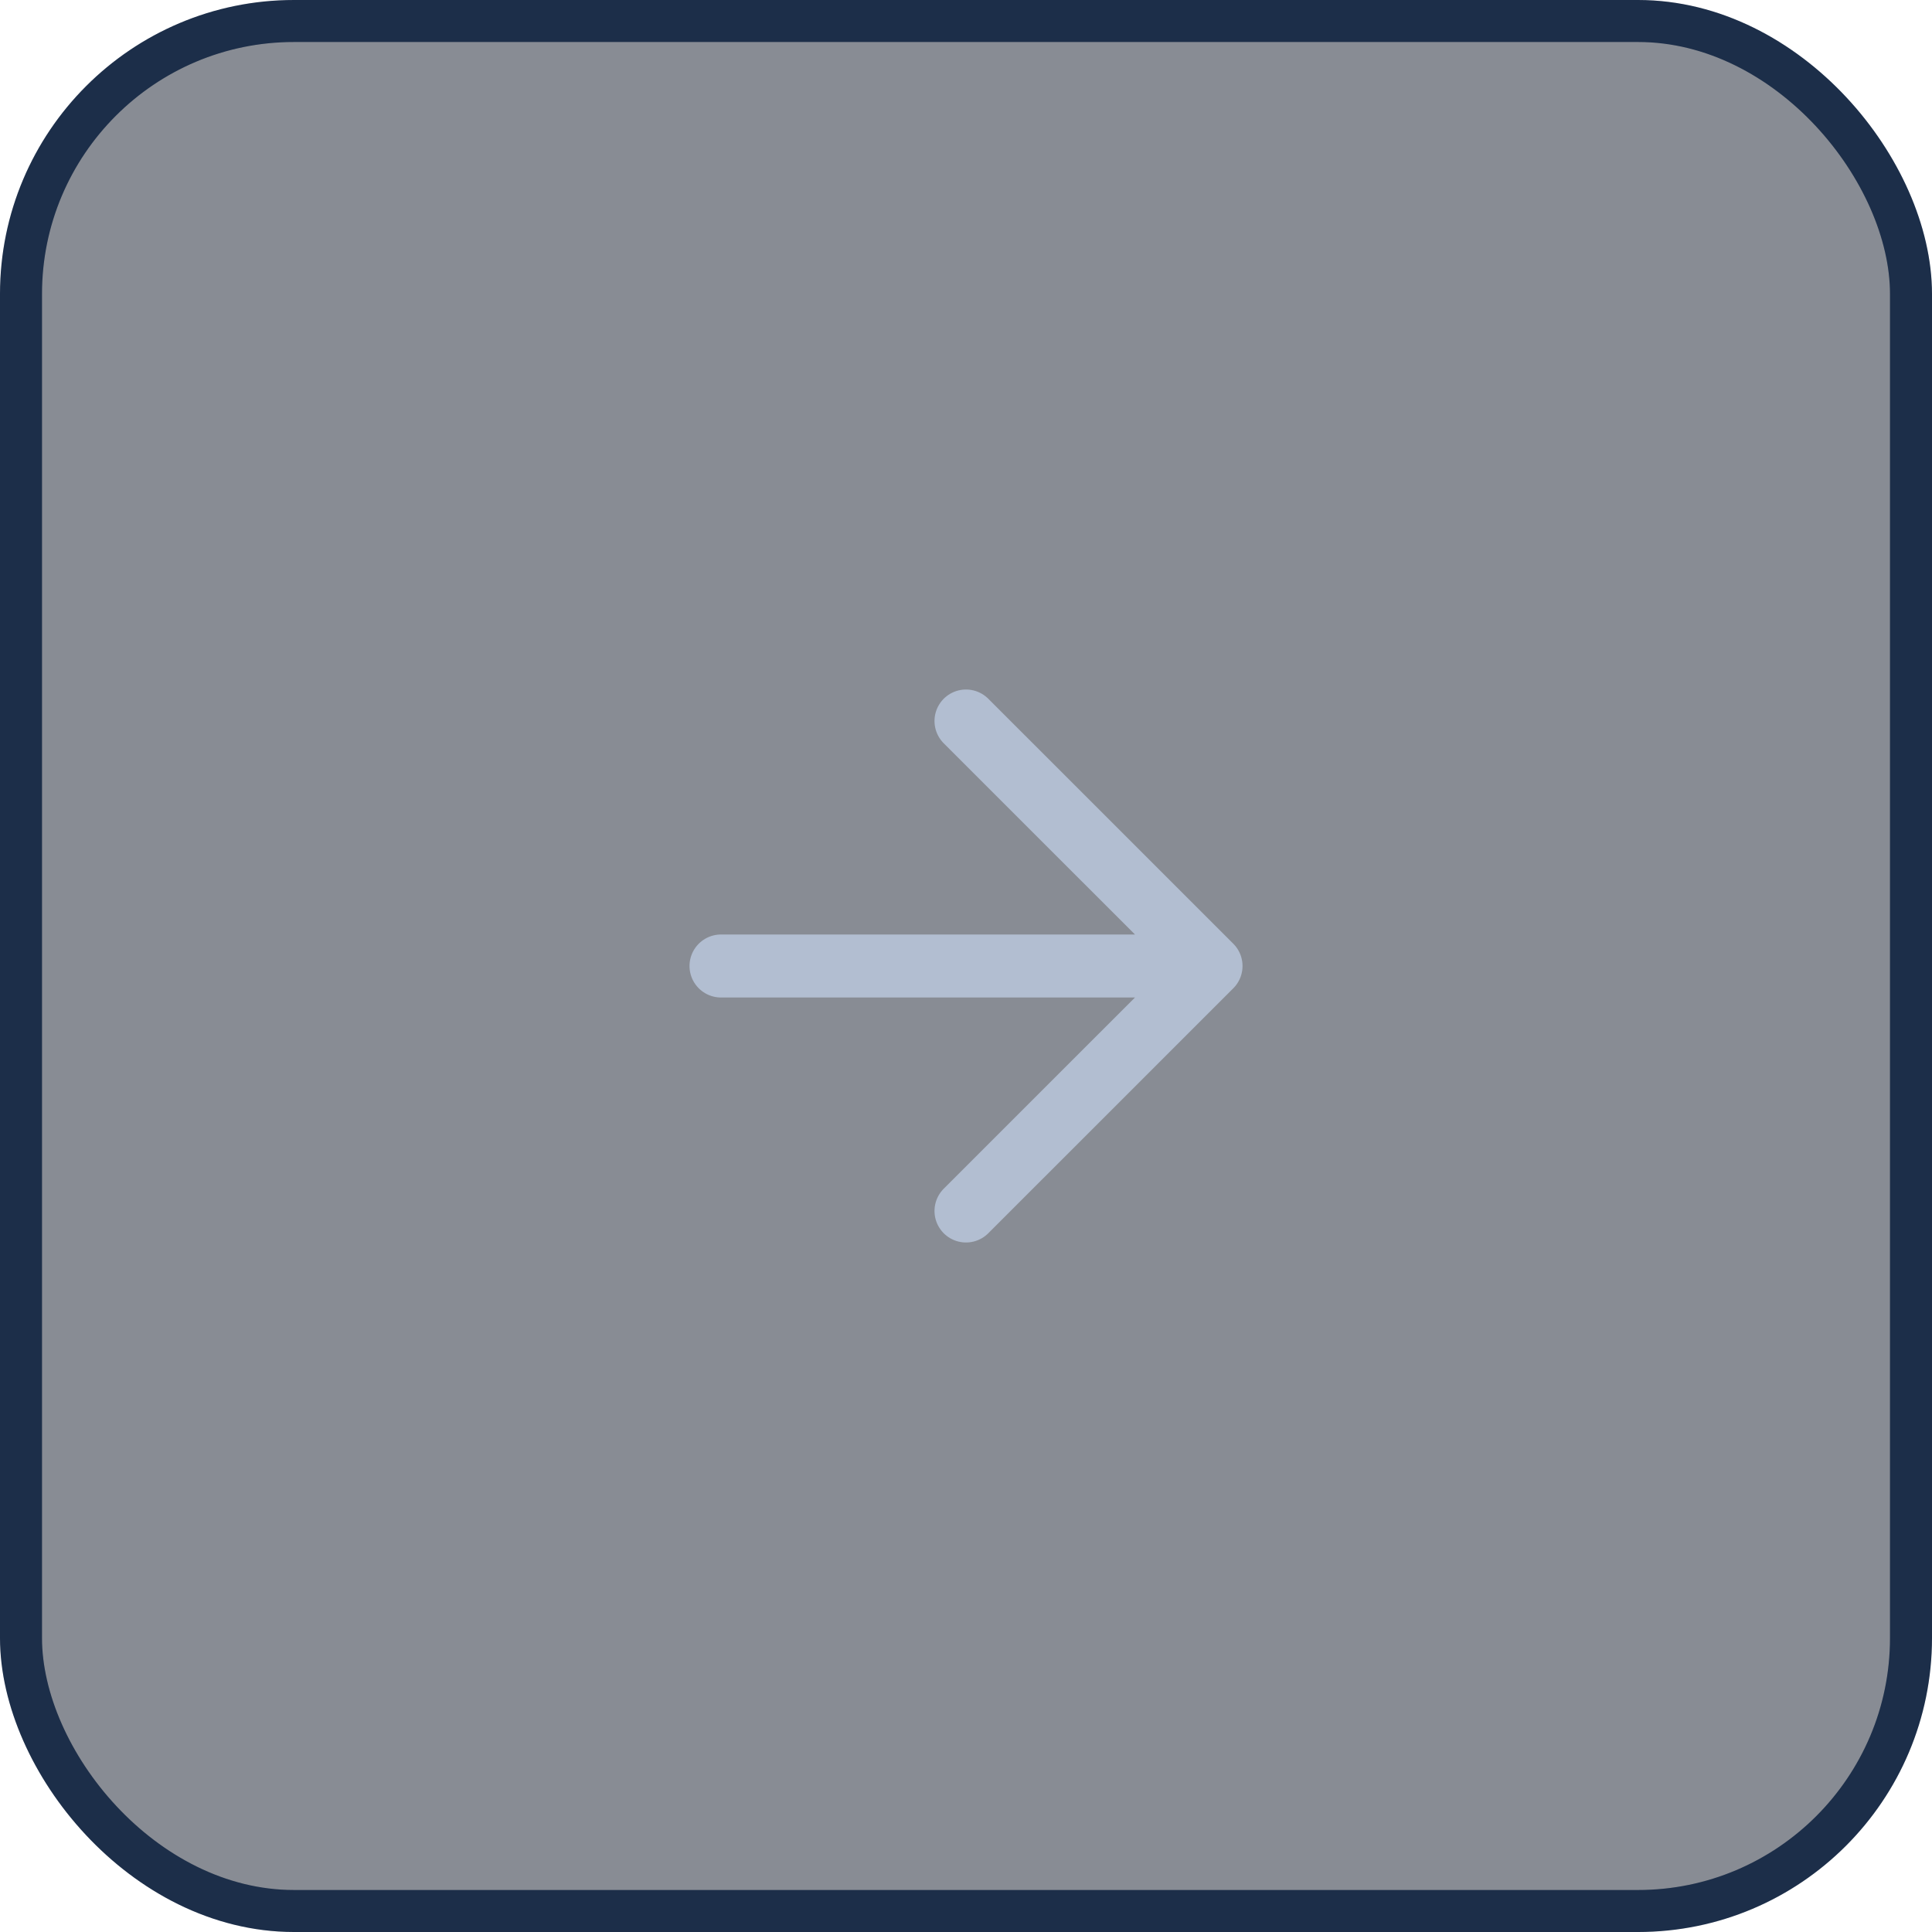<svg width="46" height="46" viewBox="0 0 46 46" fill="none" xmlns="http://www.w3.org/2000/svg">
<rect x="0.5" y="0.5" width="45" height="45" rx="6.5" fill="#121B2A" fill-opacity="0.5"/>
<rect x="0.5" y="0.5" width="45" height="45" rx="6.5" stroke="#172336"/>
<rect x="0.5" y="0.5" width="45" height="45" rx="6.5" stroke="#4A94F9" stroke-opacity="0.1"/>
<path opacity="0.8" d="M17.167 23H28.834M28.834 23L23 17.167M28.834 23L23 28.833" stroke="#BDCADF" stroke-width="1.5" stroke-linecap="round" stroke-linejoin="round"/>
</svg>
